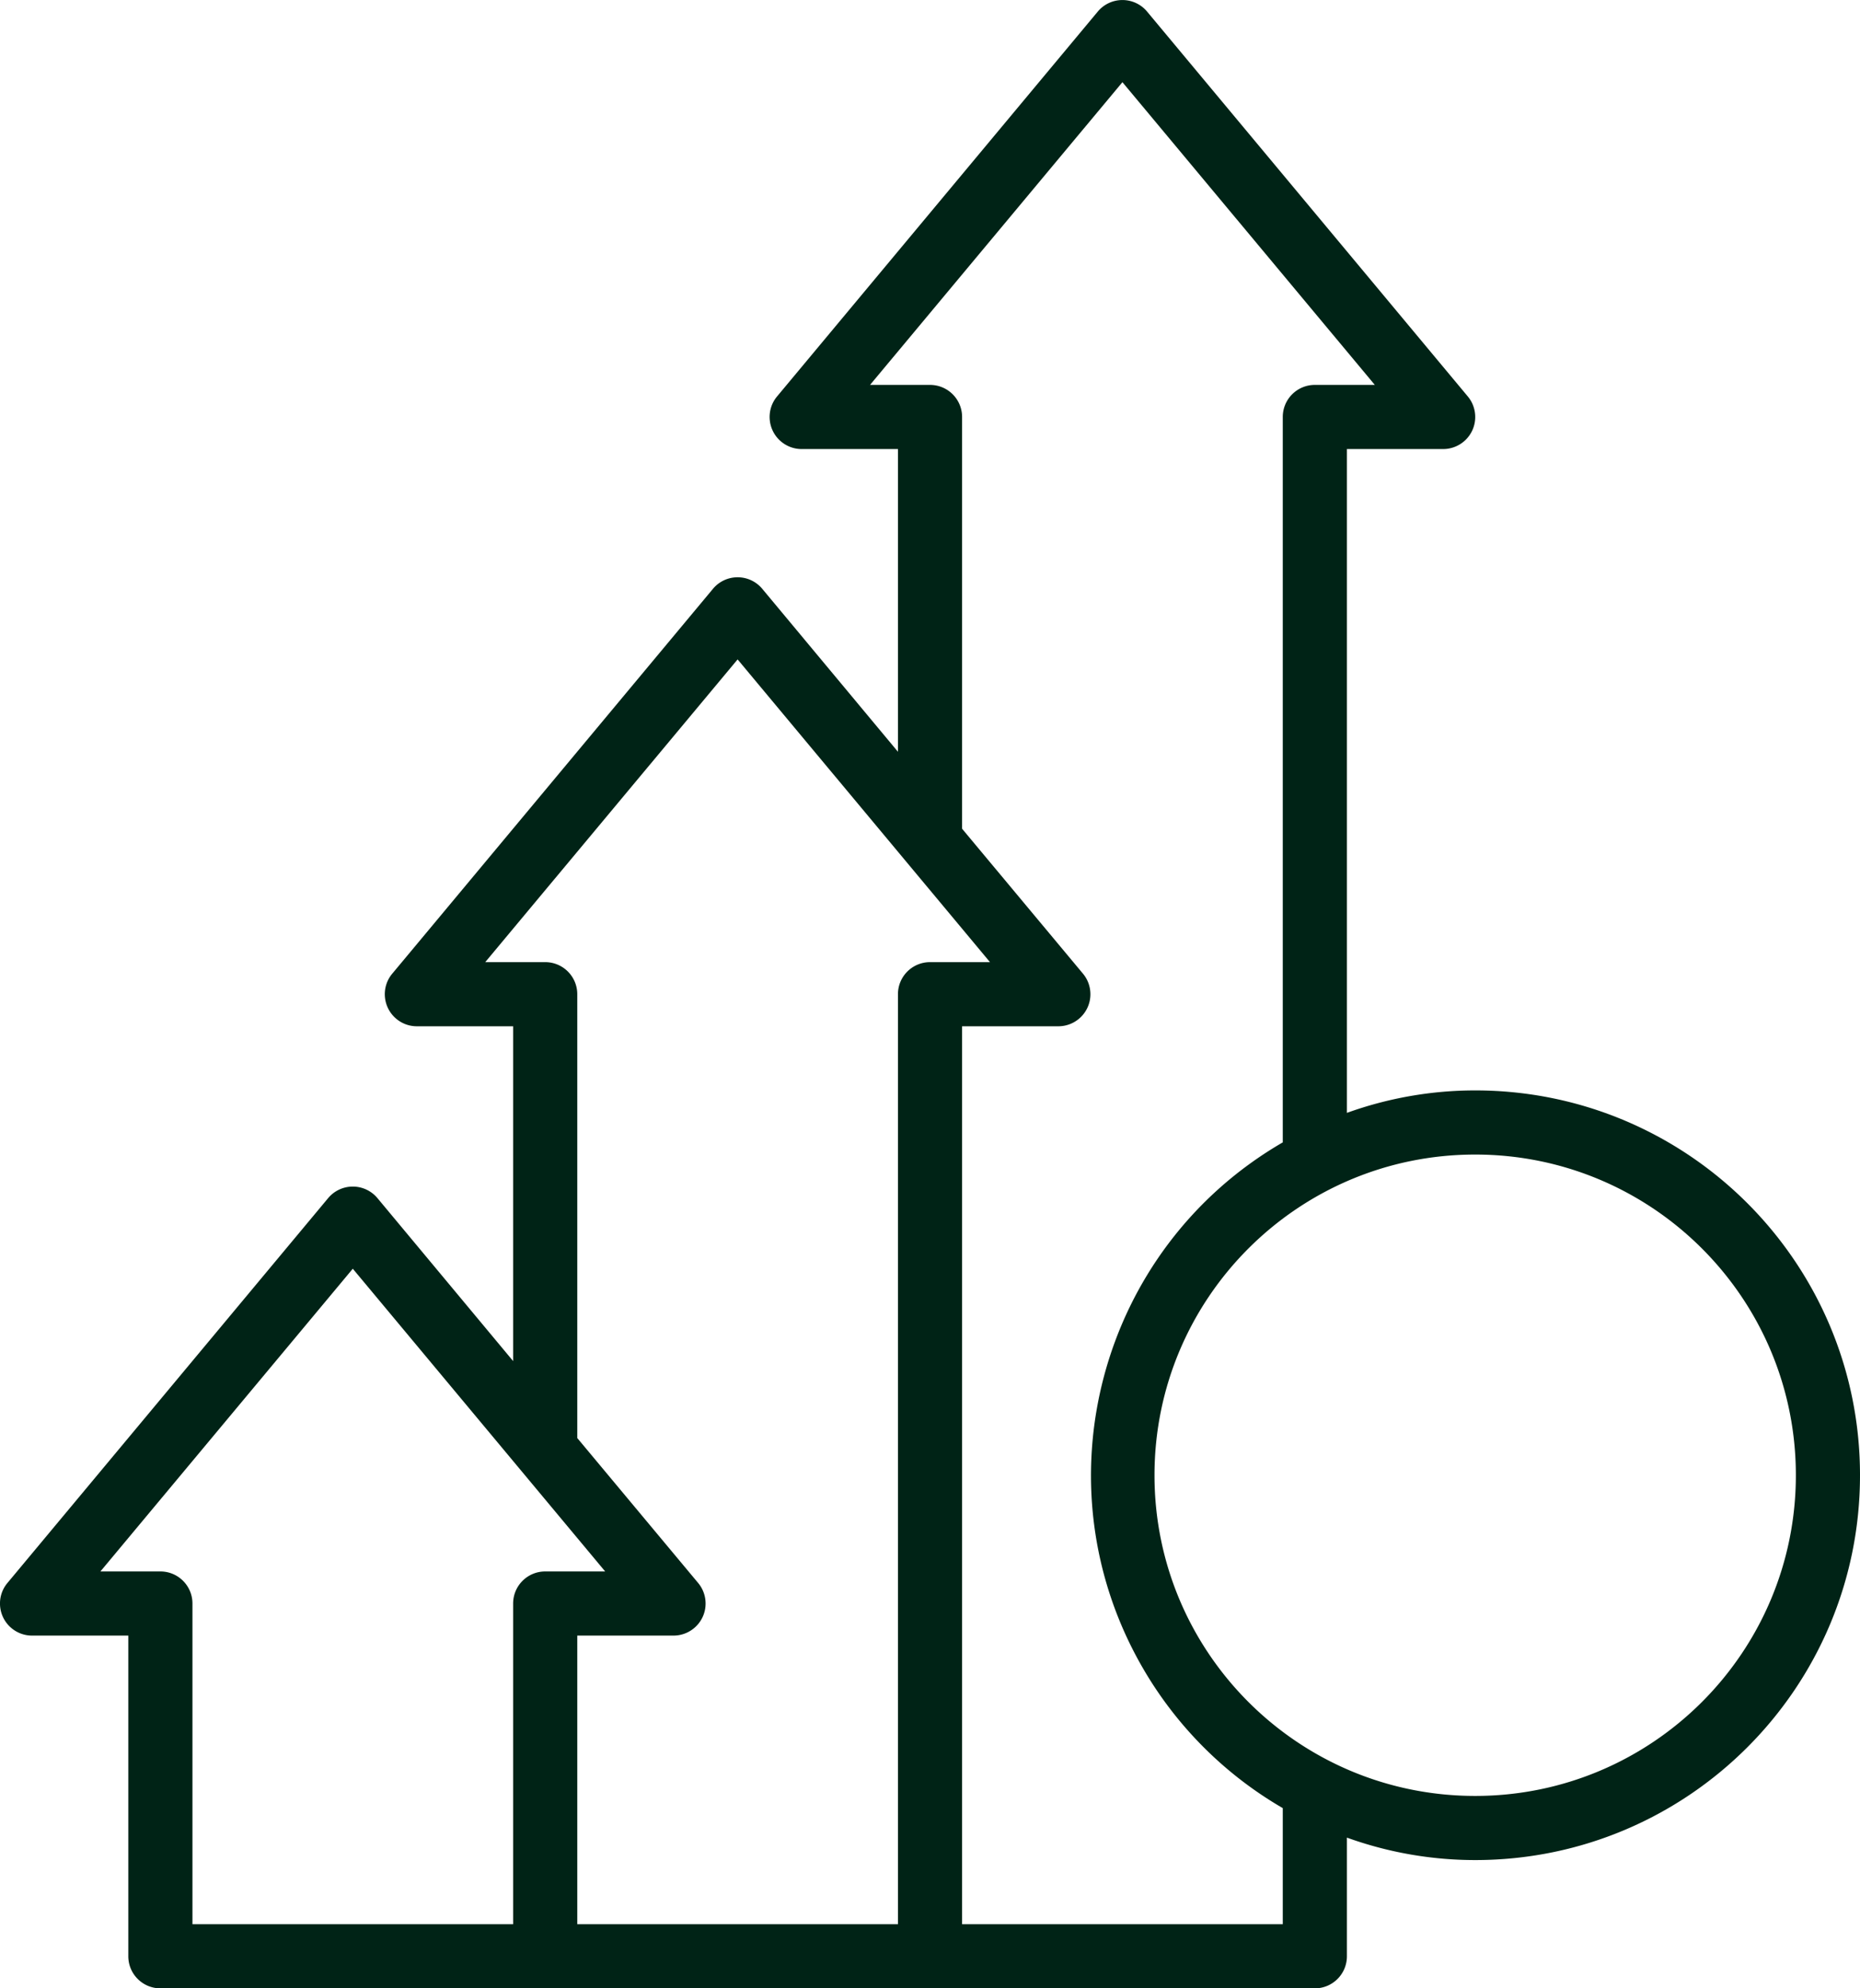 <svg xmlns="http://www.w3.org/2000/svg" data-name="Ebene 2" viewBox="0 0 464.01 496.02"><path d="M360.01 112.02c4.42 0 8.01-3.57 8.01-7.99 0-1.88-.65-3.69-1.85-5.13l-80-96a8.006 8.006 0 0 0-12.32 0l-80 96c-2.83 3.39-2.37 8.44 1.03 11.27a7.96 7.96 0 0 0 5.13 1.85h24v75.52l-33.84-40.64a8.006 8.006 0 0 0-12.32 0l-80 96c-2.83 3.39-2.37 8.44 1.03 11.27a7.96 7.96 0 0 0 5.13 1.85h24v83.52L94.17 298.9a8.006 8.006 0 0 0-12.32 0l-80 96c-2.83 3.39-2.37 8.44 1.03 11.27a7.96 7.96 0 0 0 5.13 1.85h24v80c0 4.42 3.58 8 8 8h288c4.42 0 8-3.58 8-8v-29.6c10.26 3.7 21.09 5.6 32 5.6 53.02 0 96-42.98 96-96s-42.98-96-96-96c-10.91 0-21.74 1.9-32 5.6v-165.6h24Zm-232 288v80h-80v-80c0-4.42-3.58-8-8-8H25.05l62.96-75.52 62.96 75.52h-14.96c-4.42 0-8 3.58-8 8Zm96-152v232h-80v-72h24c4.42 0 8.01-3.57 8.01-7.99 0-1.88-.65-3.69-1.85-5.13l-30.16-36.16V248.02c0-4.42-3.58-8-8-8h-14.96l62.96-75.52 62.96 75.52h-14.96c-4.42 0-8 3.58-8 8Zm144 40c44.18 0 80 35.82 80 80s-35.82 80-80 80-80-35.82-80-80 35.82-80 80-80Zm-40-192c-4.42 0-8 3.58-8 8v180.96c-45.86 26.6-61.47 85.35-34.87 131.21a96.04 96.04 0 0 0 34.87 34.87v28.96h-80v-224h24c4.42 0 8.01-3.57 8.01-7.99 0-1.88-.65-3.69-1.85-5.13l-30.16-36.16V104.02c0-4.42-3.58-8-8-8h-14.96l62.96-75.52 62.96 75.52h-14.96Z" data-name="Ebene 1" style="fill:#002316"/></svg>
